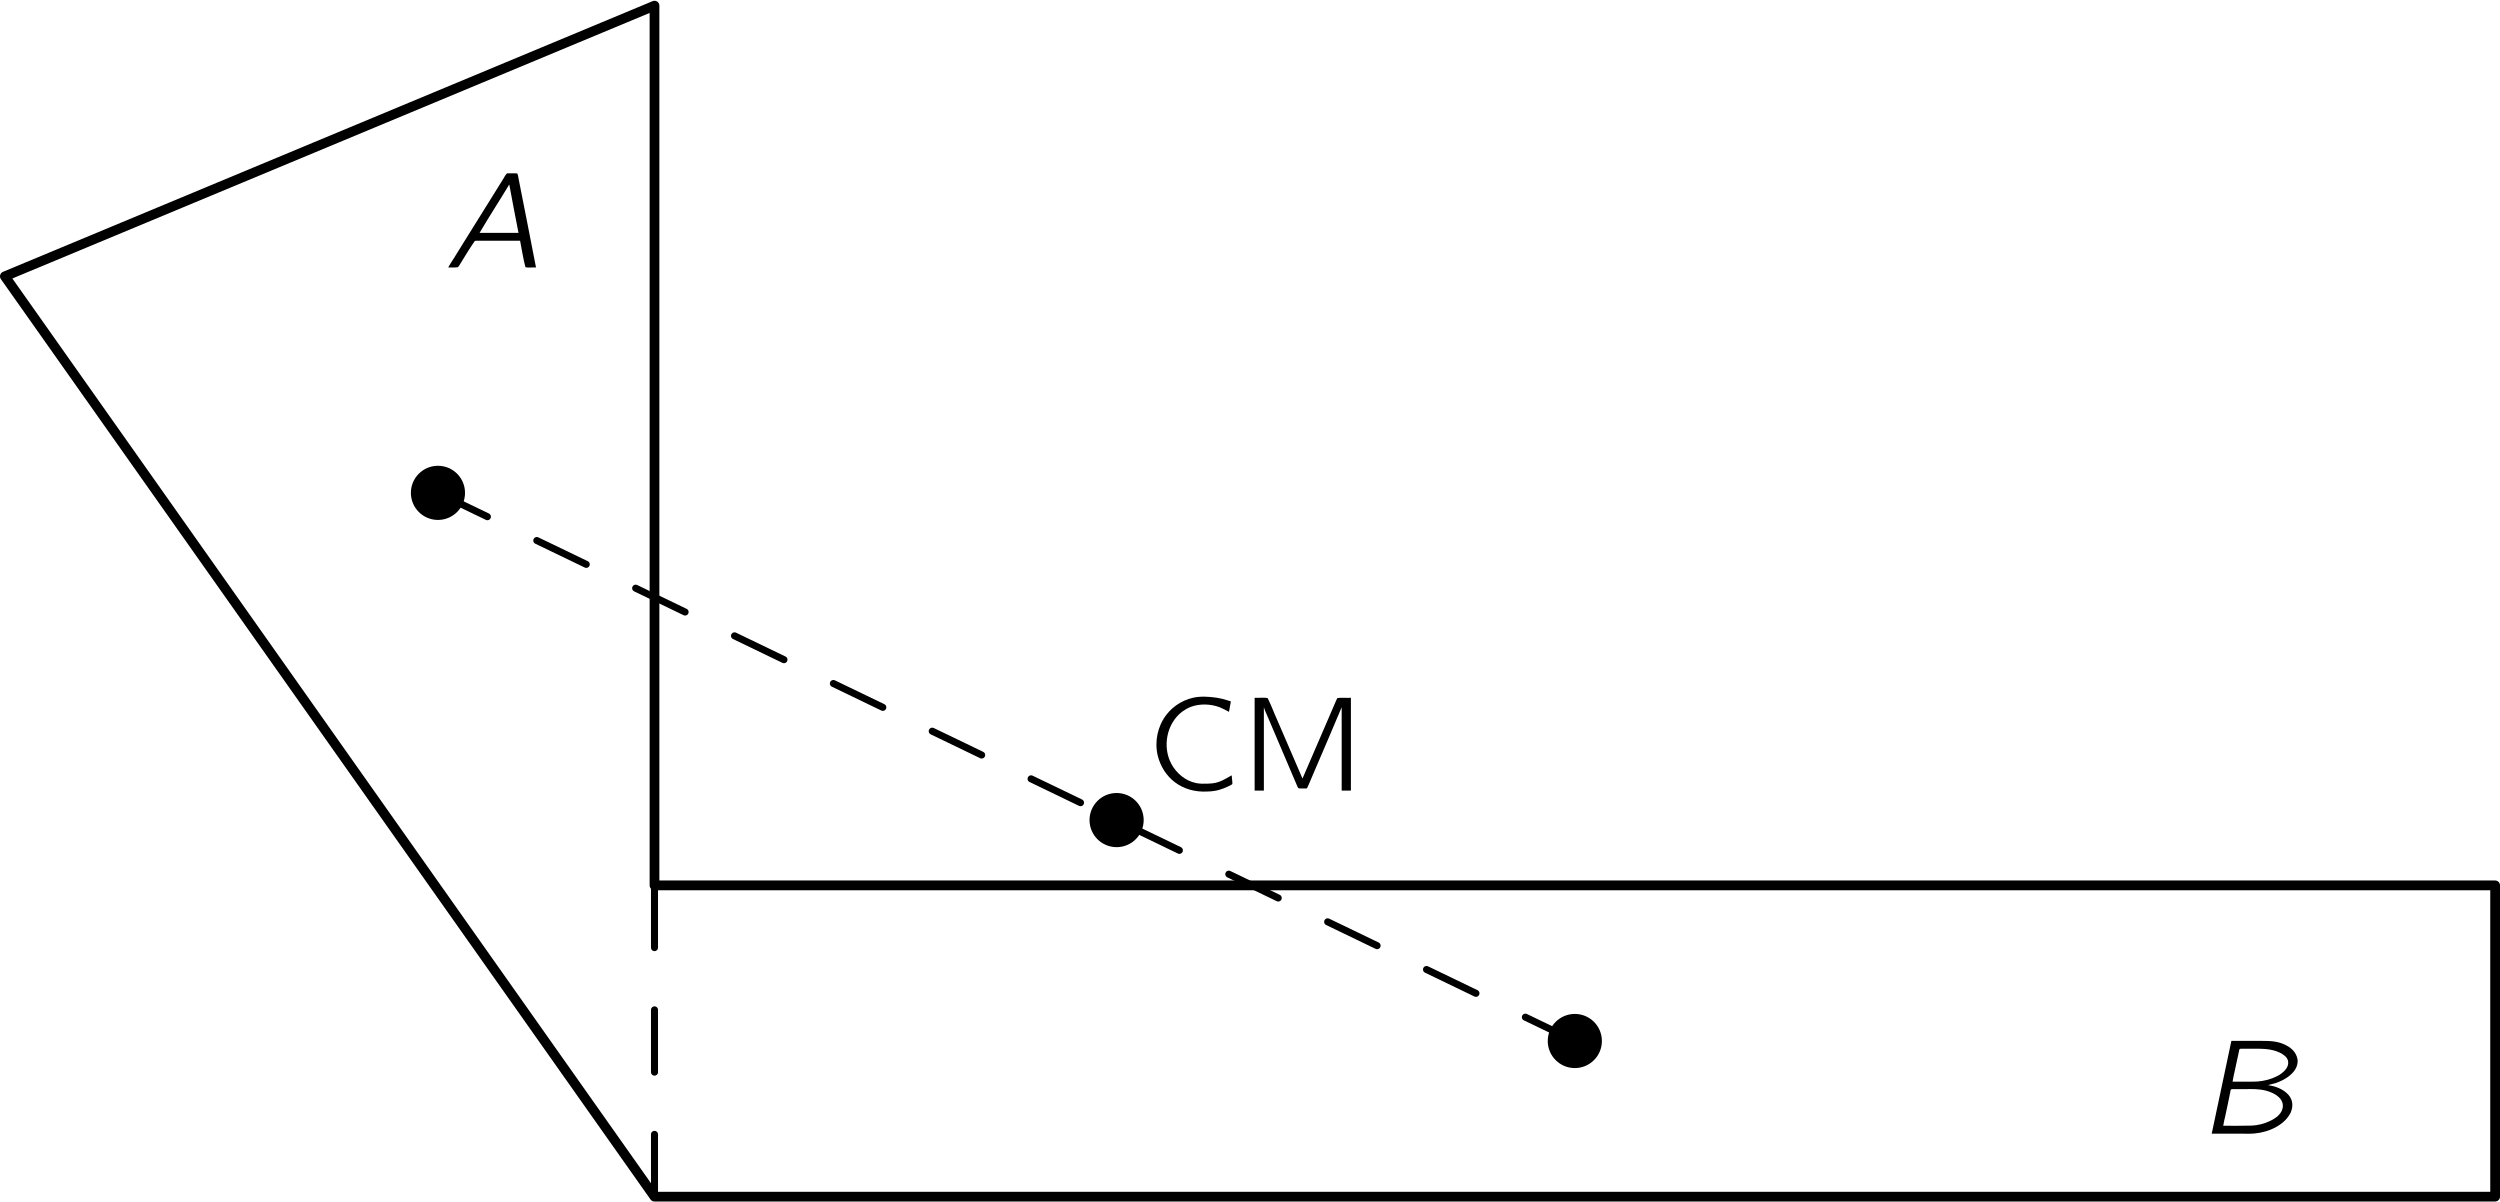 <?xml version="1.0" encoding="ISO-8859-1"?>
<!DOCTYPE svg PUBLIC "-//W3C//DTD SVG 1.1//EN" "http://www.w3.org/Graphics/SVG/1.1/DTD/svg11.dtd">
<!-- This file was generated by dvisvgm 1.0.8 () -->
<!-- Sat May 26 11:21:10 2012 -->
<svg xmlns="http://www.w3.org/2000/svg" xmlns:xlink="http://www.w3.org/1999/xlink" height="109.119pt" version="1.1" viewBox="56.621 54.06 131.394 63.108" width="226.899pt">
<defs>
<path d="M0.218 0H0.576L0.731 -0.014L0.801 -0.105C1.068 -0.541 1.328 -0.977 1.616 -1.391L1.679 -1.405H3.998C4.089 -0.942 4.16 -0.457 4.279 -0.014C4.427 0.028 4.658 -0.014 4.834 0C4.813 -0.148 3.97 -4.398 3.921 -4.651C3.914 -4.694 3.878 -4.932 3.843 -4.939C3.801 -4.954 3.752 -4.946 3.71 -4.946H3.429C3.387 -4.946 3.33 -4.961 3.295 -4.932C3.246 -4.897 3.106 -4.644 3.106 -4.644L1.075 -1.384L0.513 -0.478C0.415 -0.323 0.302 -0.162 0.218 0ZM3.429 -4.363C3.583 -3.506 3.752 -2.663 3.914 -1.82H1.869C2.375 -2.684 2.916 -3.506 3.429 -4.363Z" id="g065"/>
<path d="M1.785 -4.876L0.752 0H2.22C2.473 0 2.733 0.014 2.986 -0.007C3.808 -0.077 4.609 -0.485 4.911 -1.124C5.066 -1.518 4.996 -1.876 4.665 -2.157C4.398 -2.382 4.054 -2.501 3.71 -2.551C3.843 -2.593 3.977 -2.614 4.11 -2.656C4.63 -2.832 5.206 -3.197 5.263 -3.731C5.27 -3.787 5.27 -3.843 5.263 -3.9C5.185 -4.314 4.911 -4.525 4.574 -4.687C4.16 -4.876 3.78 -4.876 3.239 -4.876H1.785ZM1.848 -2.733C1.862 -2.881 2.108 -3.949 2.185 -4.328C2.199 -4.398 2.192 -4.462 2.276 -4.462H2.846C3.344 -4.462 3.864 -4.483 4.328 -4.258C4.511 -4.167 4.722 -4.033 4.764 -3.815C4.827 -3.499 4.553 -3.246 4.314 -3.092C4.272 -3.063 4.223 -3.042 4.174 -3.014C3.857 -2.853 3.506 -2.768 3.155 -2.74C2.965 -2.726 2.775 -2.733 2.586 -2.733H1.848ZM1.356 -0.415C1.37 -0.52 1.447 -0.871 1.461 -0.913C1.504 -1.11 1.7 -2.031 1.728 -2.192C1.743 -2.269 1.735 -2.34 1.834 -2.34H2.543C2.698 -2.34 2.86 -2.347 3.014 -2.34C3.401 -2.326 3.794 -2.248 4.124 -2.038C4.3 -1.918 4.49 -1.743 4.49 -1.461C4.49 -1.061 4.117 -0.801 3.787 -0.653C3.541 -0.527 3.141 -0.429 2.839 -0.422C2.347 -0.408 1.848 -0.415 1.356 -0.415Z" id="g066"/>
<path d="M4.553 -0.801C4.153 -0.59 3.914 -0.379 3.33 -0.365C3.113 -0.358 2.902 -0.351 2.691 -0.393C2.129 -0.506 1.658 -0.899 1.384 -1.398C0.899 -2.305 1.131 -3.534 1.967 -4.16C2.108 -4.258 2.255 -4.342 2.417 -4.405C2.888 -4.574 3.443 -4.56 3.928 -4.377C4.096 -4.307 4.251 -4.223 4.412 -4.138C4.448 -4.321 4.483 -4.504 4.511 -4.687C4.356 -4.736 4.202 -4.785 4.04 -4.827C3.703 -4.904 3.204 -4.961 2.825 -4.925C2.094 -4.862 1.476 -4.455 1.117 -3.977C0.653 -3.373 0.492 -2.572 0.667 -1.834C0.956 -0.689 1.925 0.133 3.302 0.049C3.766 0.035 4.054 -0.07 4.412 -0.239C4.448 -0.26 4.567 -0.316 4.588 -0.344C4.602 -0.386 4.56 -0.696 4.553 -0.801Z" id="g167"/>
<path d="M0.766 -4.876V0H1.251V-4.363H1.258C1.293 -4.223 1.363 -4.089 1.419 -3.956C1.511 -3.731 2.993 -0.274 3.021 -0.197C3.07 -0.126 3.042 -0.112 3.176 -0.112H3.38C3.415 -0.112 3.457 -0.105 3.492 -0.112S3.534 -0.155 3.548 -0.183C3.576 -0.239 3.597 -0.302 3.626 -0.358L3.956 -1.131C4.054 -1.363 5.305 -4.272 5.333 -4.363H5.34V0H5.825V-4.876C5.593 -4.862 5.312 -4.897 5.115 -4.862L5.066 -4.771L3.281 -0.632L1.953 -3.71C1.778 -4.089 1.637 -4.497 1.447 -4.862C1.258 -4.904 0.984 -4.862 0.766 -4.876Z" id="g177"/>
</defs>
<g id="page1">
<g transform="matrix(1 0 0 1 91.02 116.912)">
<path d="M 0 0L 96.739 0L 96.739 -16.36L 0 -16.36L 0 -62.596L -34.143 -48.37L 0 0Z" fill="none" stroke="#000000" stroke-linecap="round" stroke-linejoin="round" stroke-miterlimit="10.037" stroke-width="0.512"/>
</g><use x="79.958" xlink:href="#g065" y="68.077"/>
<use x="172.112" xlink:href="#g066" y="113.601"/>

<g transform="matrix(1 0 0 1 91.02 116.912)">
<path d="M 0 0L 0 -16.36" fill="none" stroke="#000000" stroke-linecap="round" stroke-linejoin="round" stroke-miterlimit="10.037" stroke-width="0.37" stroke-dasharray="3.272,3.272"/>
</g>
<g transform="matrix(1 0 0 1 91.02 116.912)">
<circle cx="-11.381" cy="-36.989" r="1.423" fill="#000000"/>
</g>
<g transform="matrix(1 0 0 1 91.02 116.912)">
<circle cx="48.37" cy="-8.18" r="1.423" fill="#000000"/>
</g>
<g transform="matrix(1 0 0 1 91.02 116.912)">
<path d="M -11.381 -36.989L 48.37 -8.18" fill="none" stroke="#000000" stroke-linecap="round" stroke-linejoin="round" stroke-miterlimit="10.037" stroke-width="0.37" stroke-dasharray="2.884,2.884"/>
</g>
<g transform="matrix(1 0 0 1 91.02 116.912)">
<circle cx="24.287" cy="-19.791" r="1.423" fill="#000000"/>
</g><use x="116.802" xlink:href="#g167" y="95.57"/>
<use x="121.796" xlink:href="#g177" y="95.57"/>
</g>
</svg>
